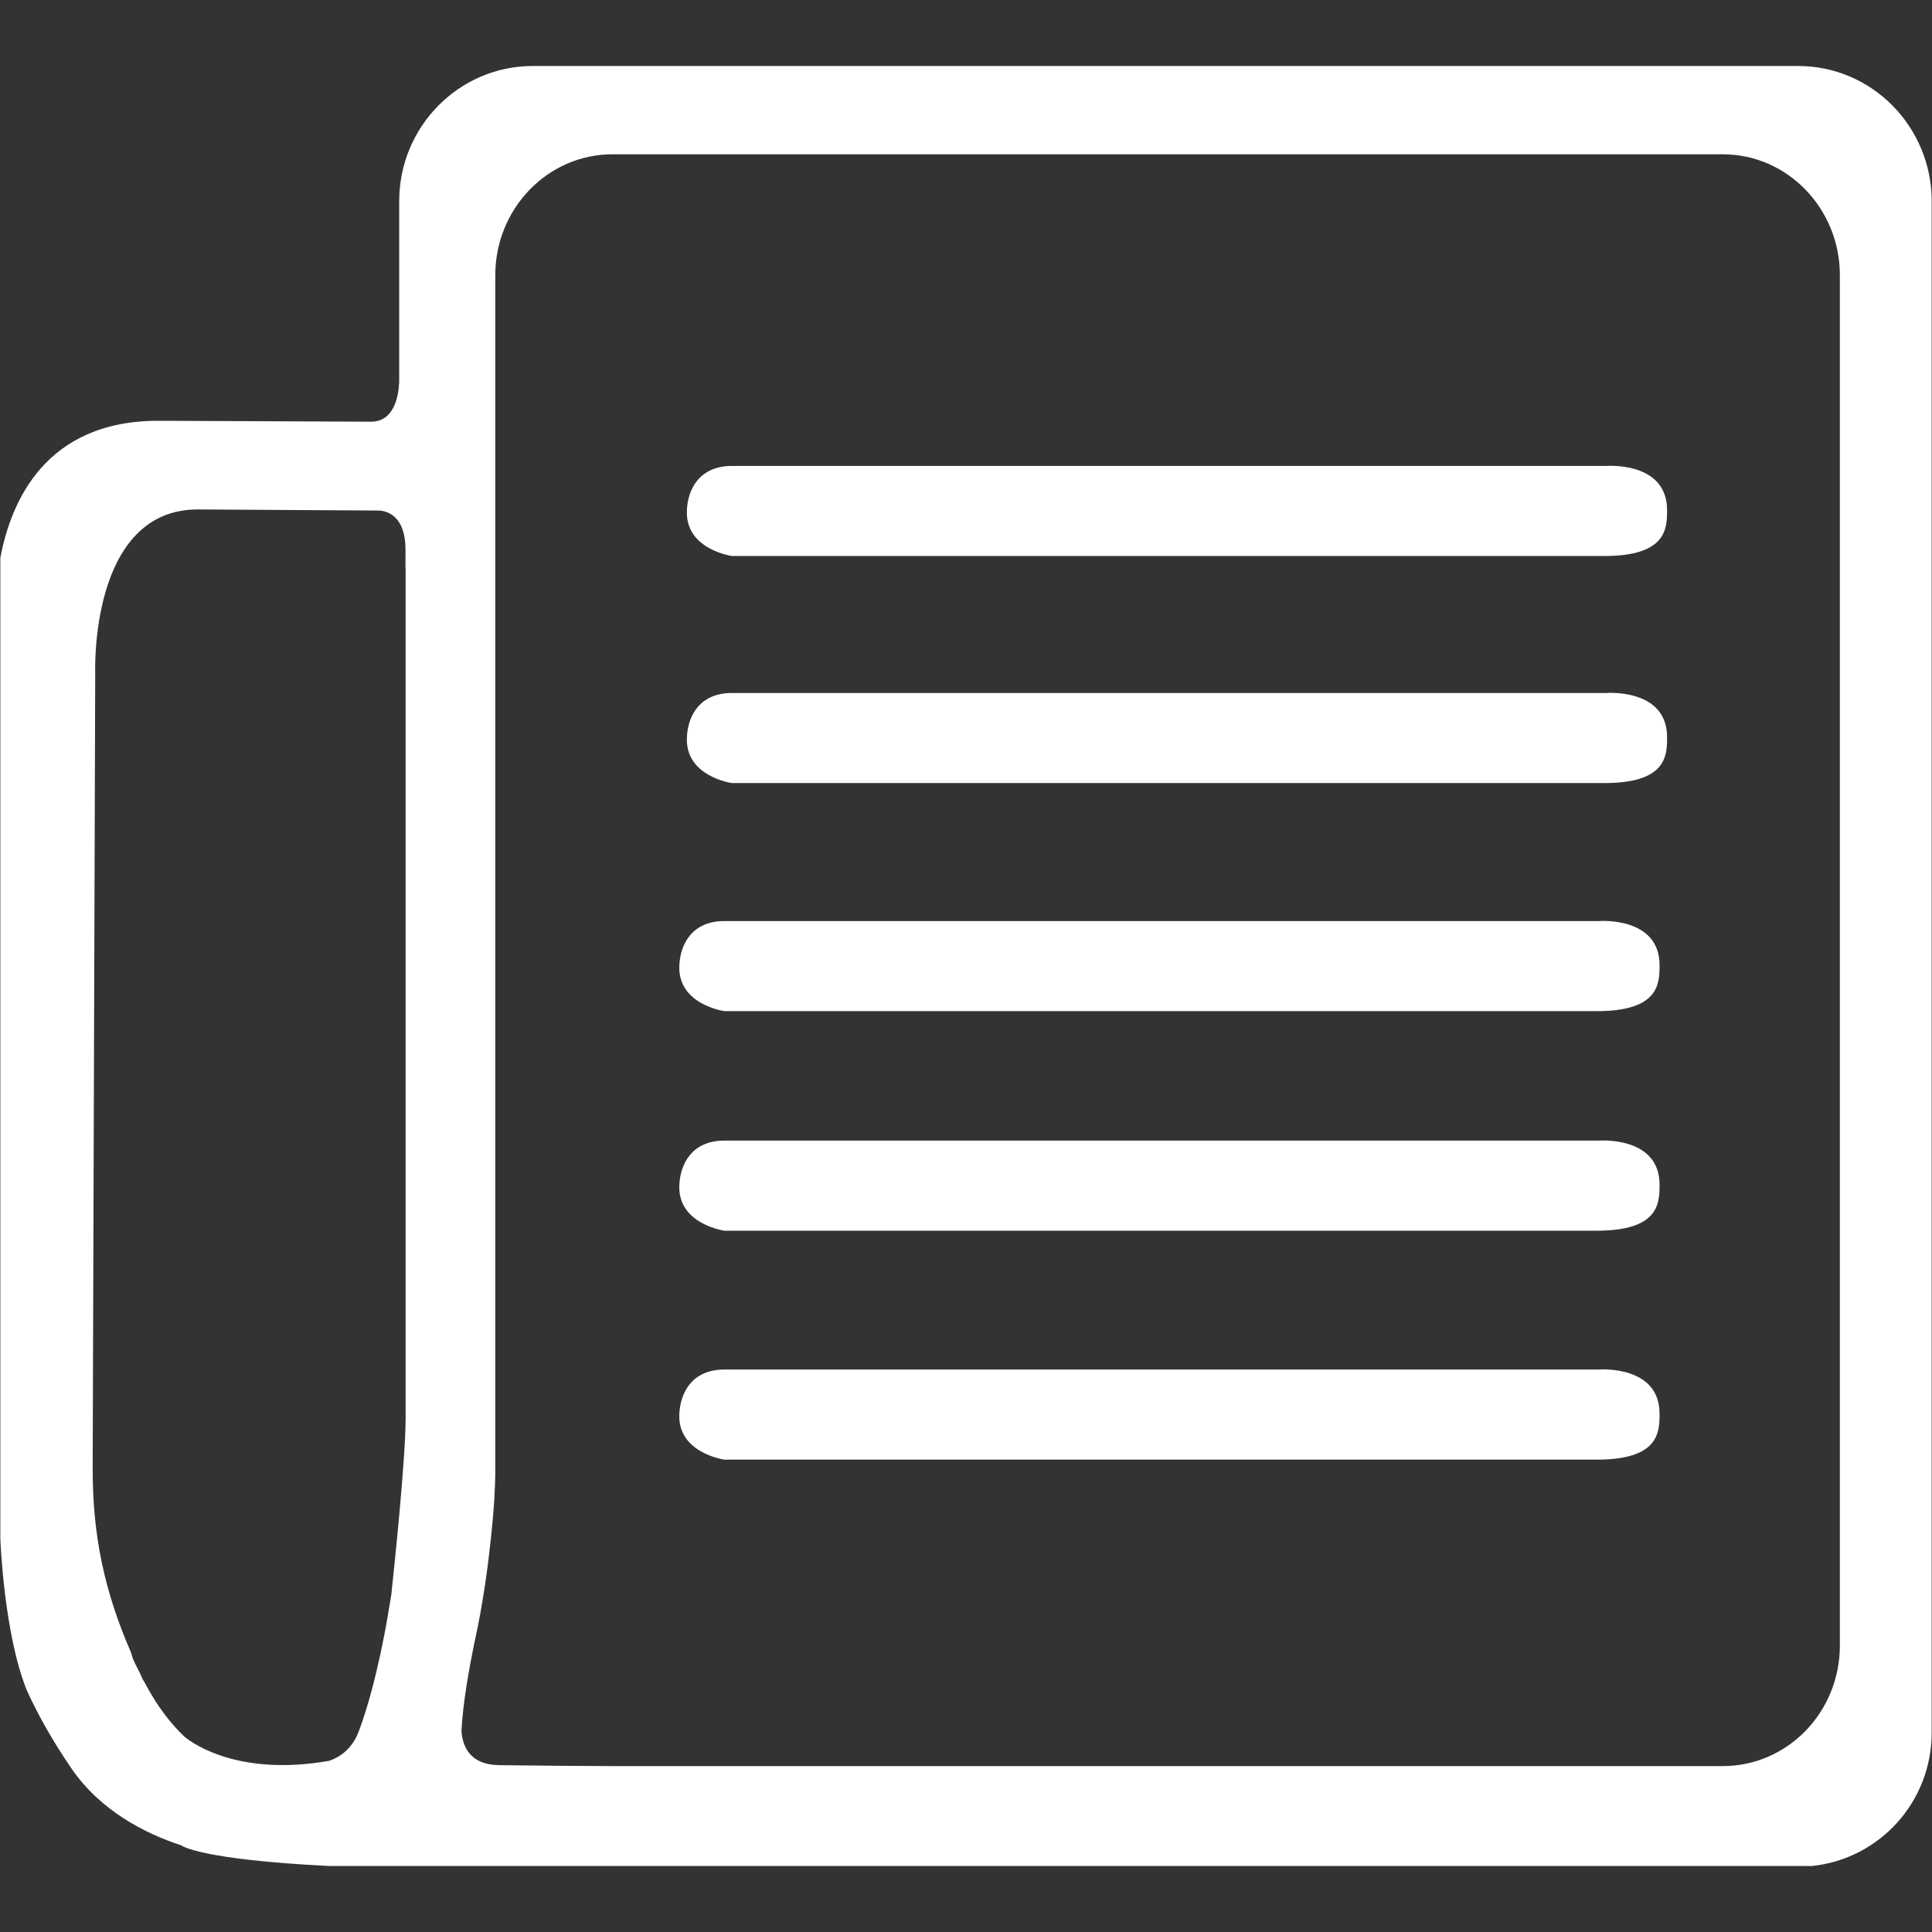<svg xmlns="http://www.w3.org/2000/svg" xmlns:xlink="http://www.w3.org/1999/xlink" enable-background="new 0 0 64 64" height="64px" id="Layer_1" version="1.1" viewBox="0 0 64 64" width="64px" xml:space="preserve" style="max-width: 100%; max-height: 320px;"><rect x="0" y="0" width="64" height="64" fill="#333333" stroke="none"/><g><path d="M59.565,2.186H17.649c-2.449,0-4.425,2.016-4.425,4.476v5.995c-0.025,0.507-0.182,1.315-0.938,1.312   c0,0,0,0-0.001,0c-1.655-0.008-4.06-0.019-7.007-0.03c-3.778-0.018-4.921,2.689-5.267,4.542v32.487c0,0,0.114,3.153,0.881,5.034   c0.38,0.836,0.861,1.679,1.462,2.562c0.968,1.421,2.447,2.172,3.659,2.569l-0.003,0.001c0,0,0.581,0.465,4.905,0.68h49.11   c2.228-0.234,3.965-2.111,3.965-4.429V6.662C63.989,4.202,62.014,2.186,59.565,2.186z M13.436,46.989   c0,1.386-0.396,5.117-0.475,5.848c-0.035,0.198-0.059,0.383-0.101,0.591l0.003-0.002c0,0-0.364,2.287-0.966,3.894   c-0.237,0.678-0.736,0.927-1.001,1.011c-2.921,0.508-4.443-0.52-4.785-0.8c-0.429-0.407-0.889-0.973-1.335-1.823   c-0.016-0.028-0.035-0.049-0.049-0.078c-0.032-0.062-0.051-0.122-0.081-0.184c-0.075-0.153-0.15-0.288-0.224-0.456   c-0.038-0.089-0.059-0.171-0.085-0.255c-0.879-2.022-1.275-3.878-1.267-6.119c0.008-2.572,0.084-26.323,0.084-26.323   s-0.203-5.439,3.42-5.417c3.073,0.019,5.22,0.032,5.807,0.035l0,0h0.003c0.103,0.002,0.173,0.002,0.173,0.002h0.025   c0.304,0.03,0.846,0.228,0.851,1.286l-0.002,0.602h0.006V46.989z M60.949,54.502c0,2.214-1.732,4.002-3.88,4.002H20.2   c-1.085-0.005-2.375-0.013-3.673-0.031c-0.98-0.015-1.208-0.642-1.24-1.139c0.042-0.896,0.263-2.113,0.412-2.837   c0.038-0.171,0.073-0.339,0.107-0.512c0.013-0.059,0.022-0.1,0.022-0.1l0,0c0.44-2.223,0.554-4.331,0.554-4.331h-0.003   c0.019-0.316,0.028-0.591,0.028-0.767c0-0.174,0-0.266,0-0.266V9.115c0-2.202,1.736-4.004,3.882-4.004h36.779   c2.147,0,3.88,1.802,3.88,4.004V54.502z" fill="#241F20" style="fill: rgb(255, 255, 255);"></path><path d="M24.245,15.435h28.967c0,0,2.035-0.163,2.012,1.491c0,0.606-0.046,1.492-2.075,1.492   c-2.027,0-28.903,0-28.903,0s-1.54-0.214-1.492-1.494C22.775,16.204,23.173,15.435,24.245,15.435z" fill="#241F20" style="fill: rgb(255, 255, 255);"></path><path d="M24.245,22.956h28.967c0,0,2.035-0.163,2.012,1.492c0,0.607-0.046,1.492-2.075,1.492   c-2.027,0-28.903,0-28.903,0s-1.54-0.214-1.492-1.494C22.775,23.726,23.173,22.956,24.245,22.956z" fill="#241F20" style="fill: rgb(255, 255, 255);"></path><path d="M23.995,30.511h28.969c0,0,2.035-0.163,2.011,1.492c0,0.606-0.046,1.492-2.074,1.492   c-2.027,0-28.906,0-28.906,0s-1.538-0.214-1.492-1.494C22.528,31.281,22.924,30.511,23.995,30.511z" fill="#241F20" style="fill: rgb(255, 255, 255);"></path><path d="M23.995,37.784h28.969c0,0,2.035-0.163,2.011,1.492c0,0.605-0.046,1.492-2.074,1.492   c-2.027,0-28.906,0-28.906,0s-1.538-0.214-1.492-1.493C22.528,38.555,22.924,37.784,23.995,37.784z" fill="#241F20" style="fill: rgb(255, 255, 255);"></path><path d="M23.995,45.368h28.969c0,0,2.035-0.163,2.011,1.492c0,0.606-0.046,1.492-2.074,1.492   c-2.027,0-28.906,0-28.906,0s-1.538-0.212-1.492-1.493C22.528,46.139,22.924,45.368,23.995,45.368z" fill="#241F20" style="fill: rgb(255, 255, 255);"></path></g></svg>